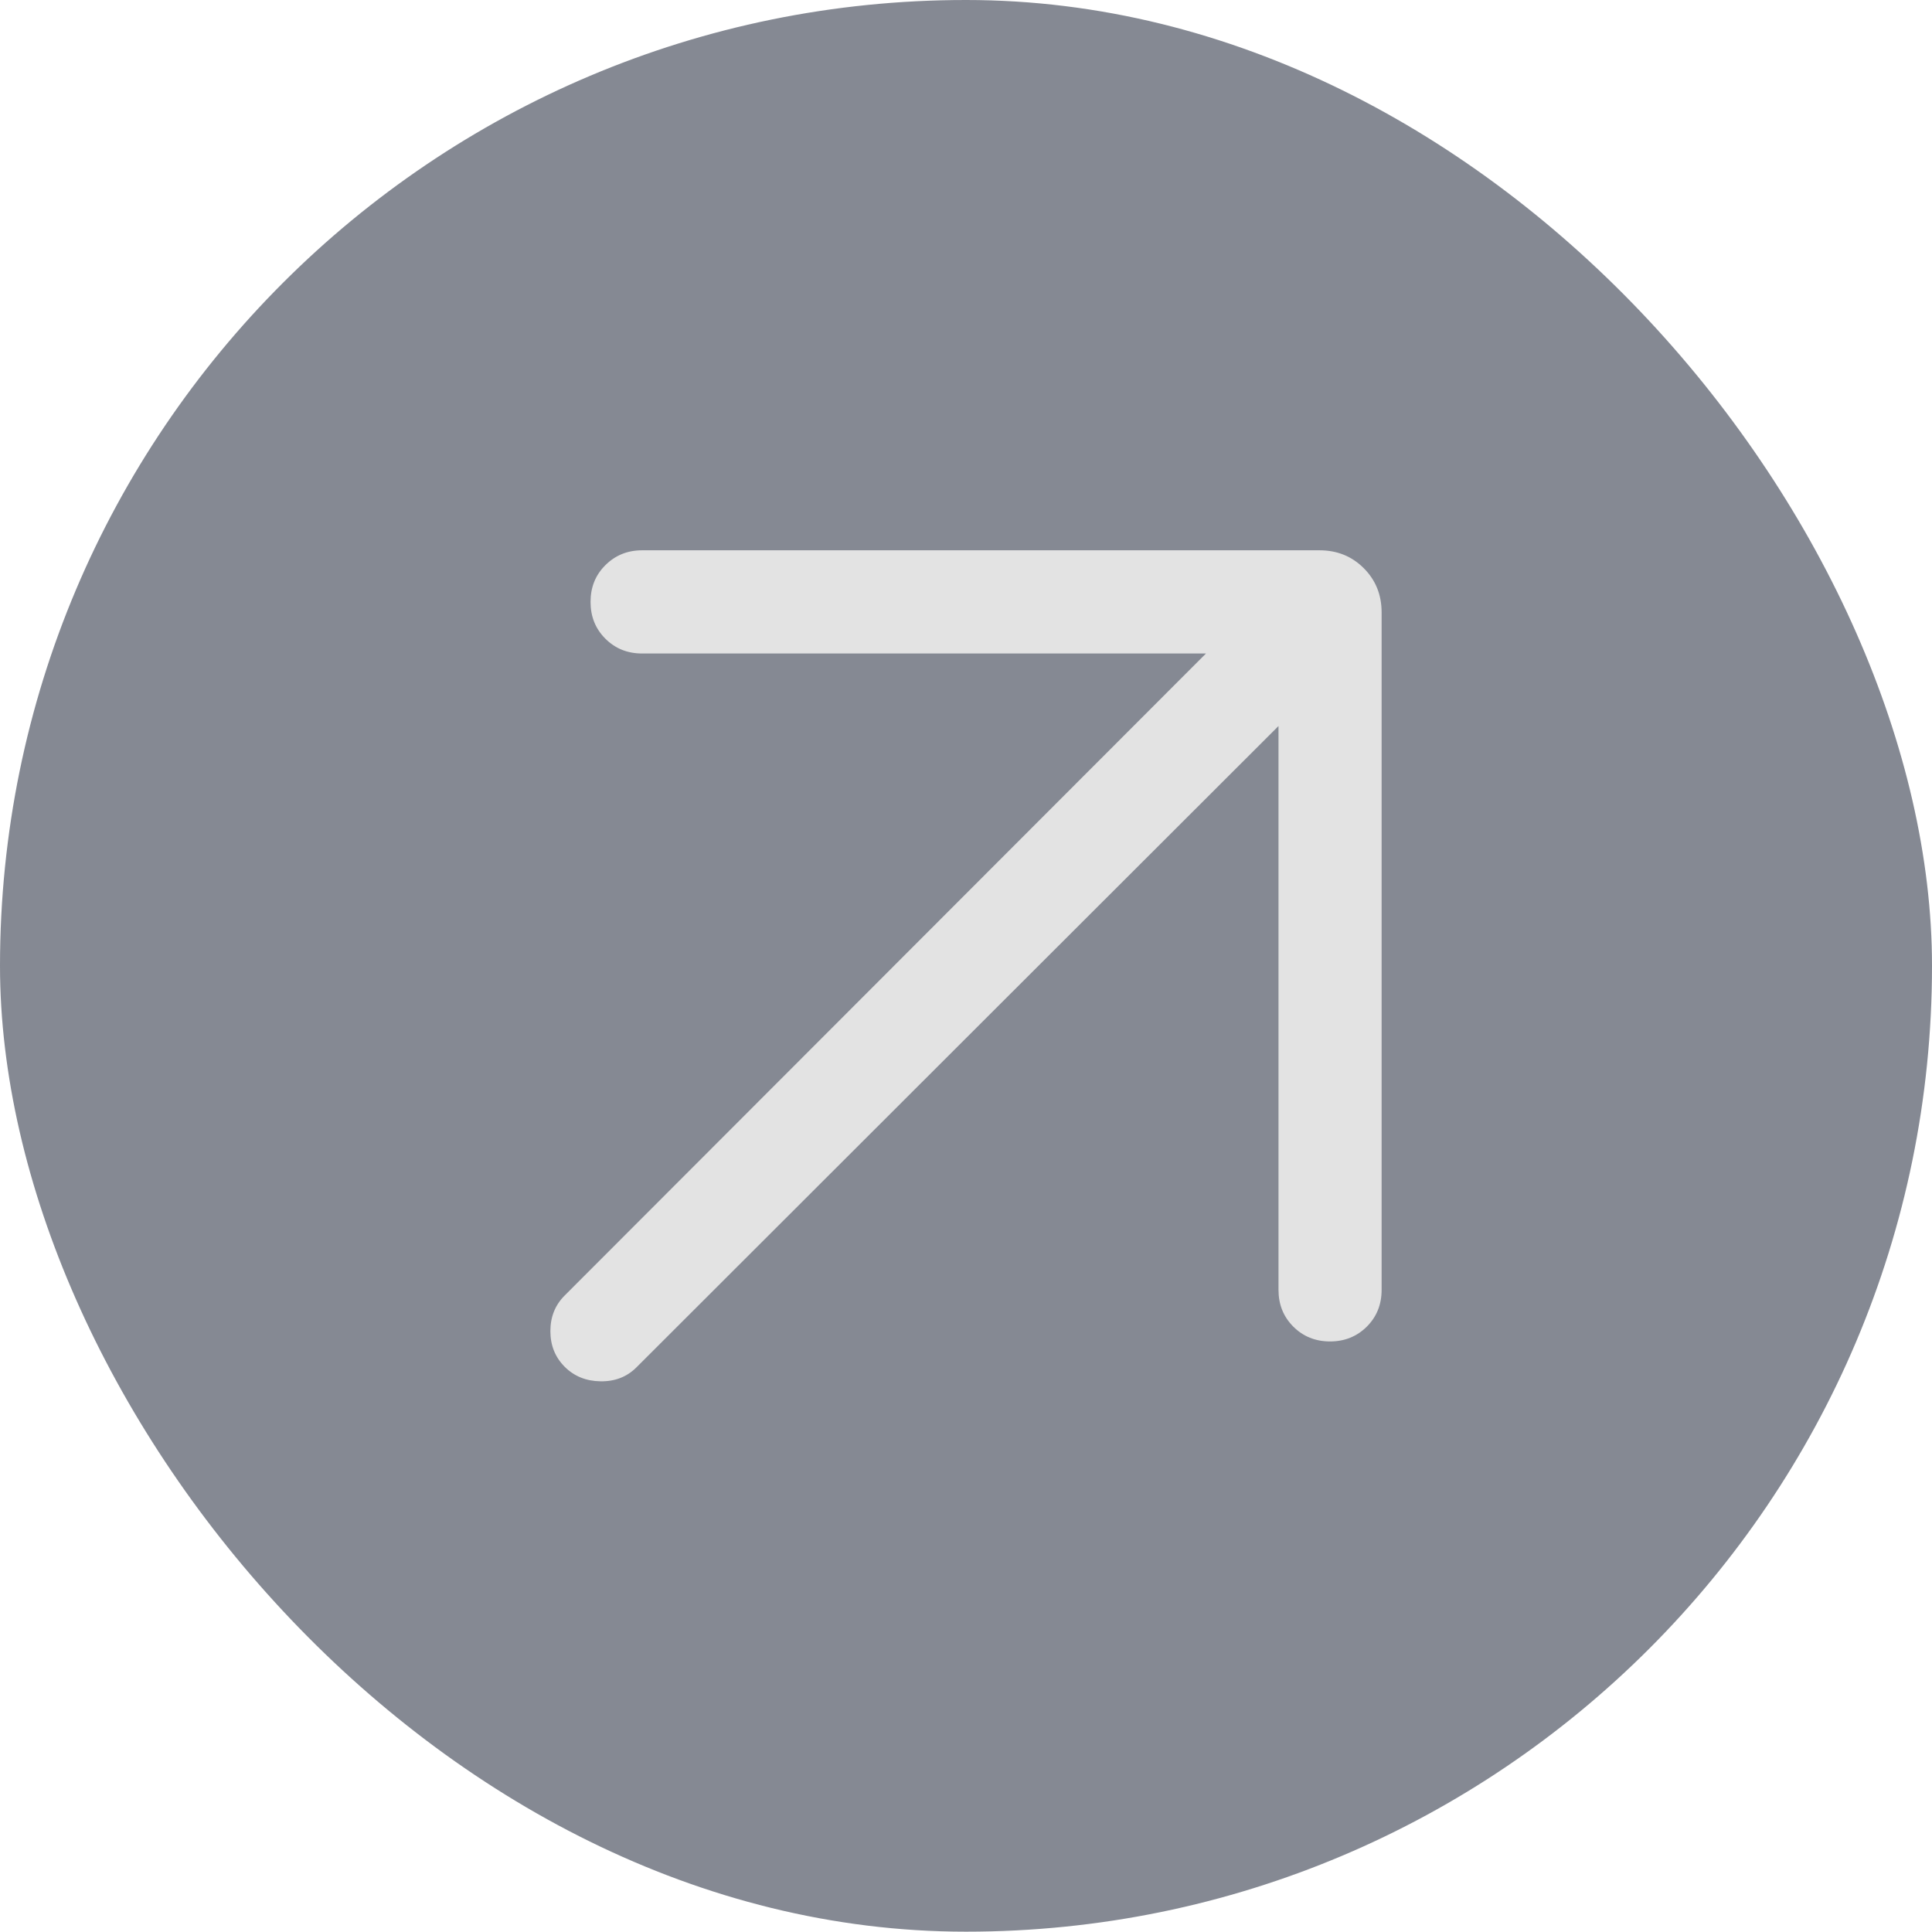 <svg width="24" height="24" viewBox="0 0 24 24" fill="none" xmlns="http://www.w3.org/2000/svg">
<rect width="24" height="23.996" rx="11.998" fill="#0D1428" fill-opacity="0.5"/>
<path d="M15.882 9.019L7.906 16.986C7.788 17.104 7.639 17.162 7.46 17.159C7.281 17.157 7.132 17.096 7.014 16.978C6.896 16.859 6.837 16.712 6.837 16.536C6.837 16.359 6.896 16.212 7.014 16.094L14.981 8.118H7.977C7.795 8.118 7.643 8.057 7.52 7.934C7.397 7.811 7.336 7.659 7.336 7.477C7.336 7.295 7.397 7.143 7.52 7.021C7.643 6.898 7.795 6.836 7.977 6.836H16.391C16.61 6.836 16.793 6.91 16.941 7.058C17.09 7.207 17.163 7.39 17.163 7.609V16.023C17.163 16.205 17.102 16.357 16.979 16.48C16.856 16.602 16.704 16.664 16.522 16.664C16.341 16.664 16.188 16.602 16.066 16.48C15.943 16.357 15.882 16.205 15.882 16.023V9.019Z" fill="#E3E3E3"/>
</svg>
